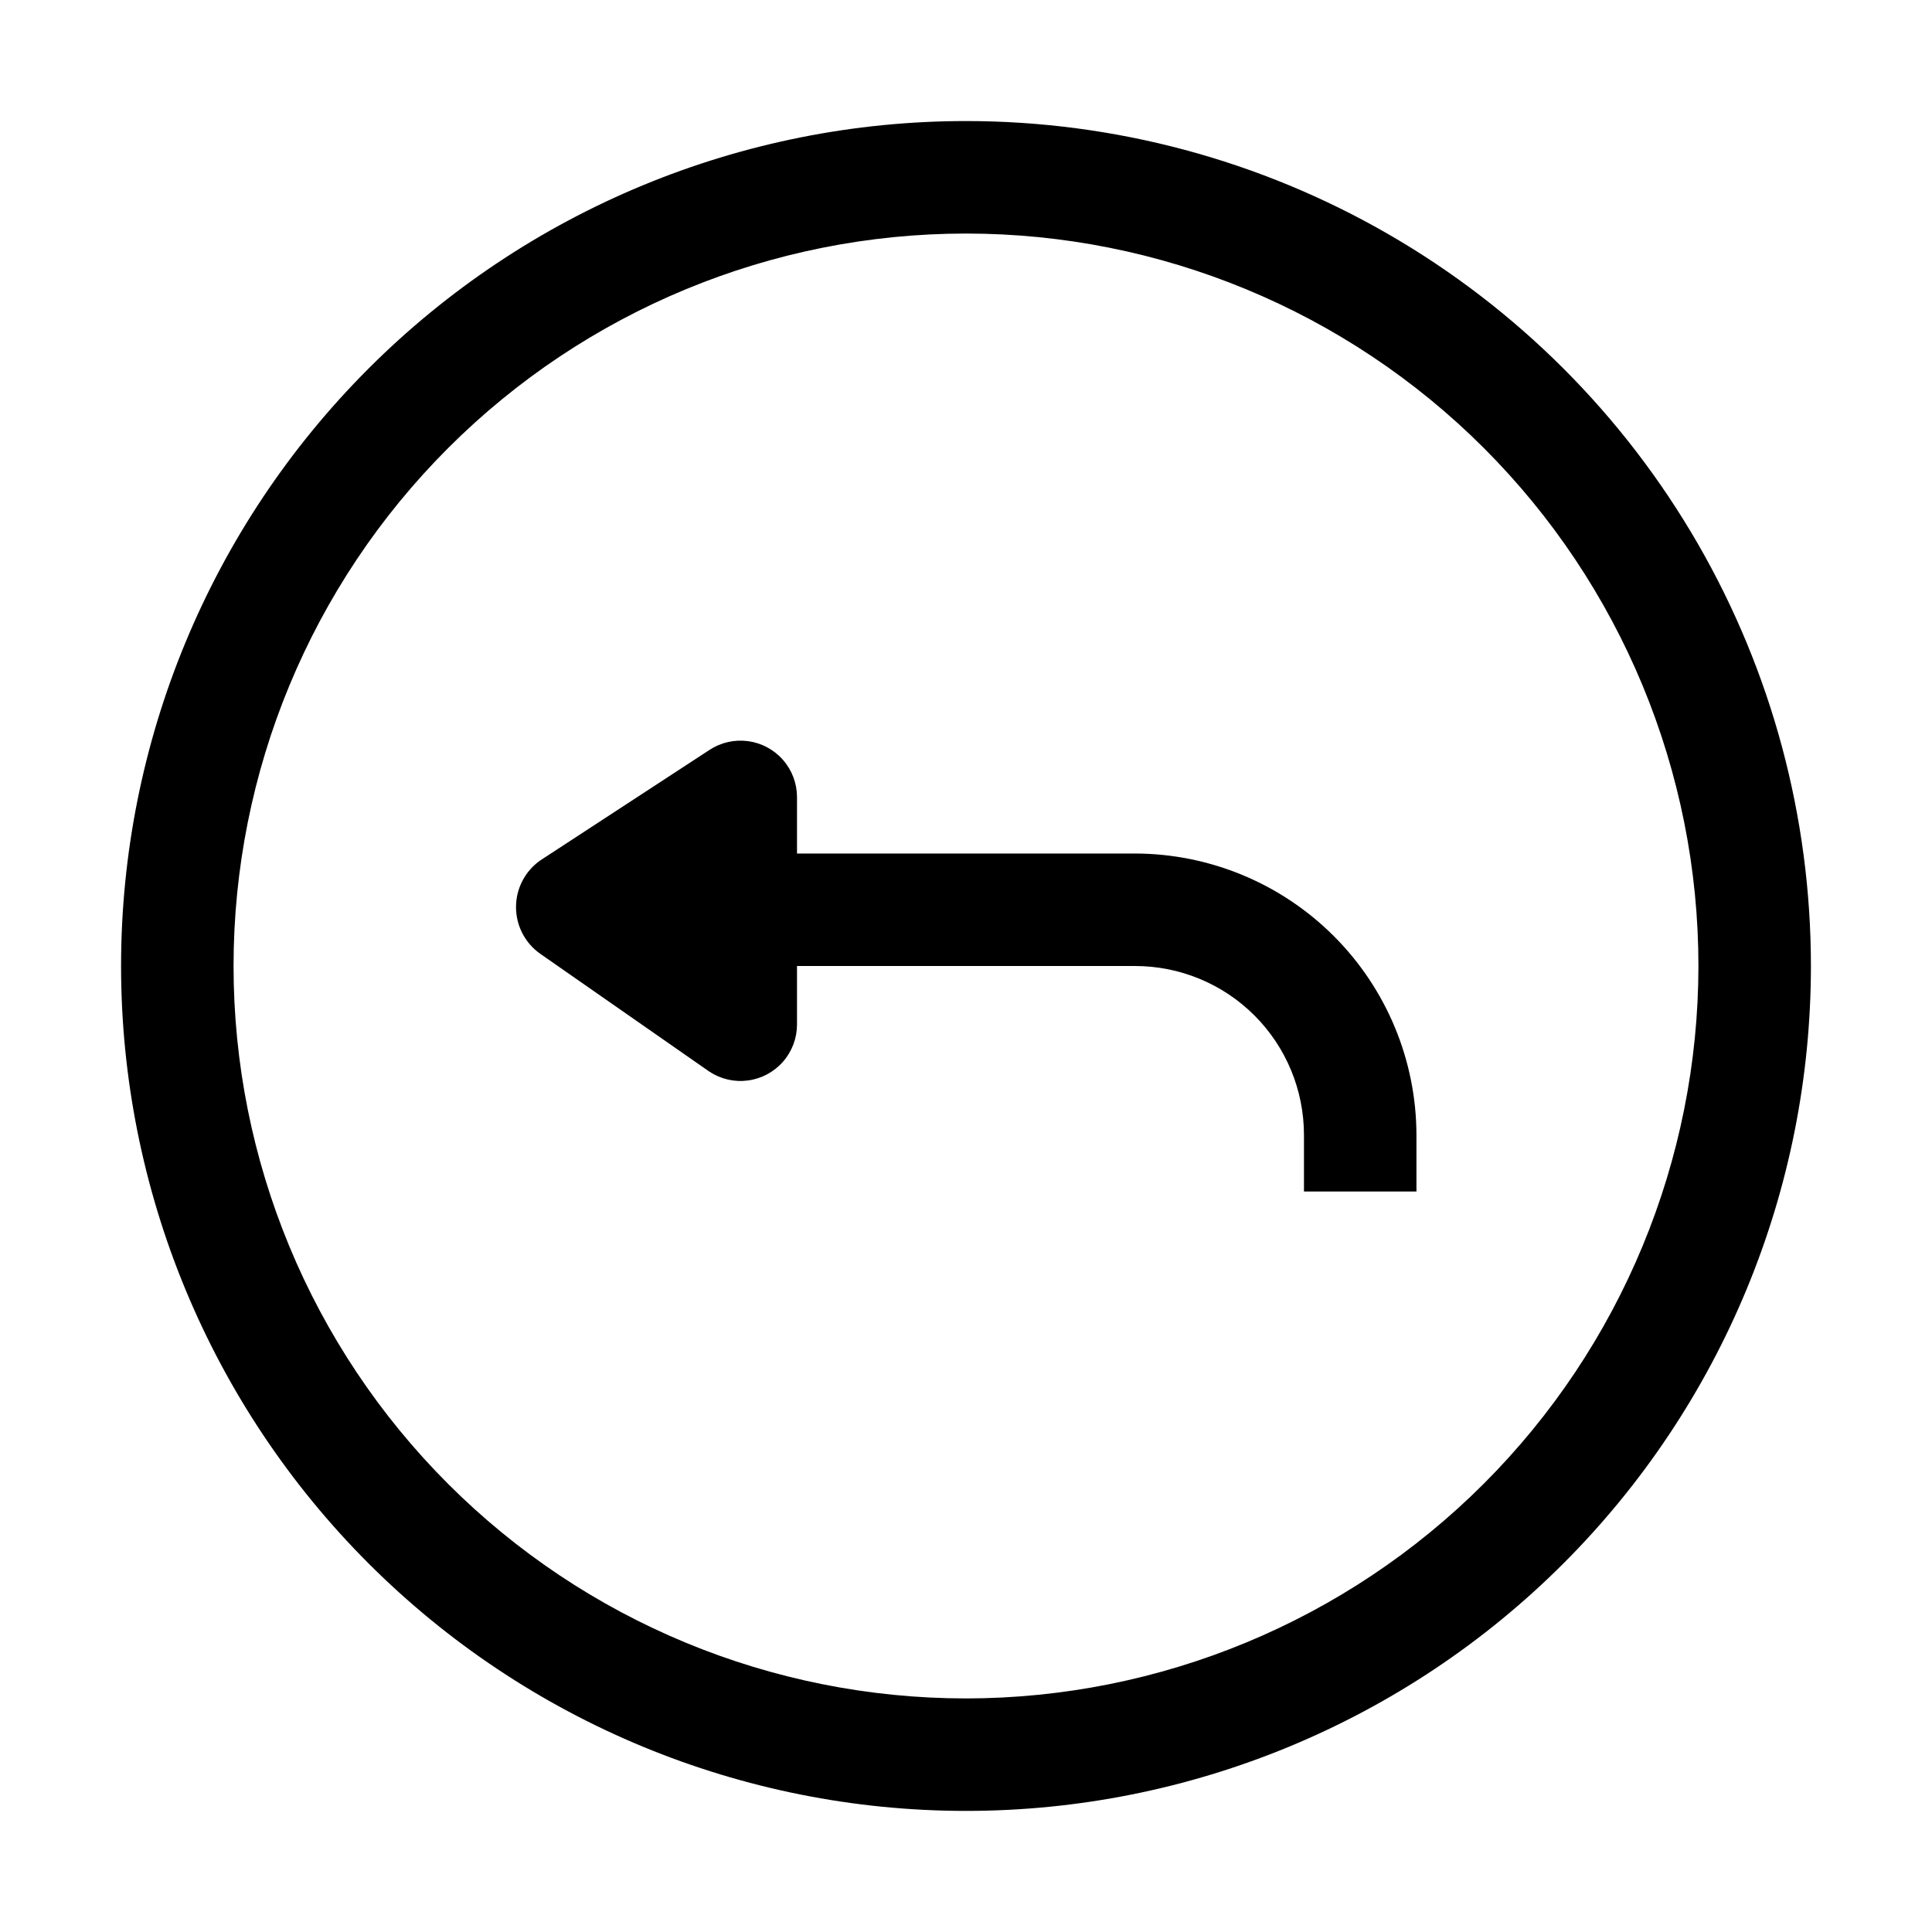 <?xml version="1.0" encoding="UTF-8"?>
<!-- Uploaded to: ICON Repo, www.svgrepo.com, Generator: ICON Repo Mixer Tools -->
<svg fill="#000000" width="800px" height="800px" version="1.1" viewBox="144 144 512 512" xmlns="http://www.w3.org/2000/svg">
 <g>
  <path d="m400 176.08c-59.387 0-116.34 23.594-158.33 65.586-41.992 41.992-65.586 98.945-65.586 158.33 0 59.383 23.594 116.34 65.586 158.33 41.992 41.992 98.945 65.582 158.33 65.582 59.383 0 116.34-23.59 158.33-65.582 41.992-41.992 65.582-98.949 65.582-158.33 0-39.309-10.348-77.918-30-111.96-19.652-34.039-47.918-62.305-81.957-81.957-34.039-19.652-72.652-30-111.96-30zm0 418.02c-51.48 0-100.86-20.449-137.25-56.852-36.402-36.402-56.855-85.773-56.855-137.25s20.453-100.86 56.855-137.25c36.398-36.402 85.773-56.855 137.25-56.855s100.85 20.453 137.25 56.855c36.402 36.398 56.852 85.773 56.852 137.25-0.039 51.469-20.5 100.82-56.895 137.21-36.395 36.395-85.742 56.855-137.21 56.895z"/>
  <path d="m444.78 370.19h-89.566v-14.977c-0.008-3.621-1.328-7.113-3.715-9.836s-5.68-4.488-9.266-4.969c-3.59-0.48-7.231 0.355-10.25 2.352l-44.785 29.246c-4.043 2.828-6.449 7.453-6.449 12.387 0 4.934 2.406 9.559 6.449 12.387l44.785 31.207c3.019 1.996 6.66 2.832 10.25 2.348 3.586-0.48 6.879-2.246 9.266-4.969 2.387-2.719 3.707-6.215 3.715-9.836v-15.531h89.566c11.879 0 23.27 4.715 31.668 13.113 8.398 8.398 13.117 19.793 13.117 31.668v14.973h29.809v-14.973c-0.039-19.77-7.91-38.723-21.891-52.703s-32.93-21.852-52.703-21.887z"/>
 </g>
</svg>